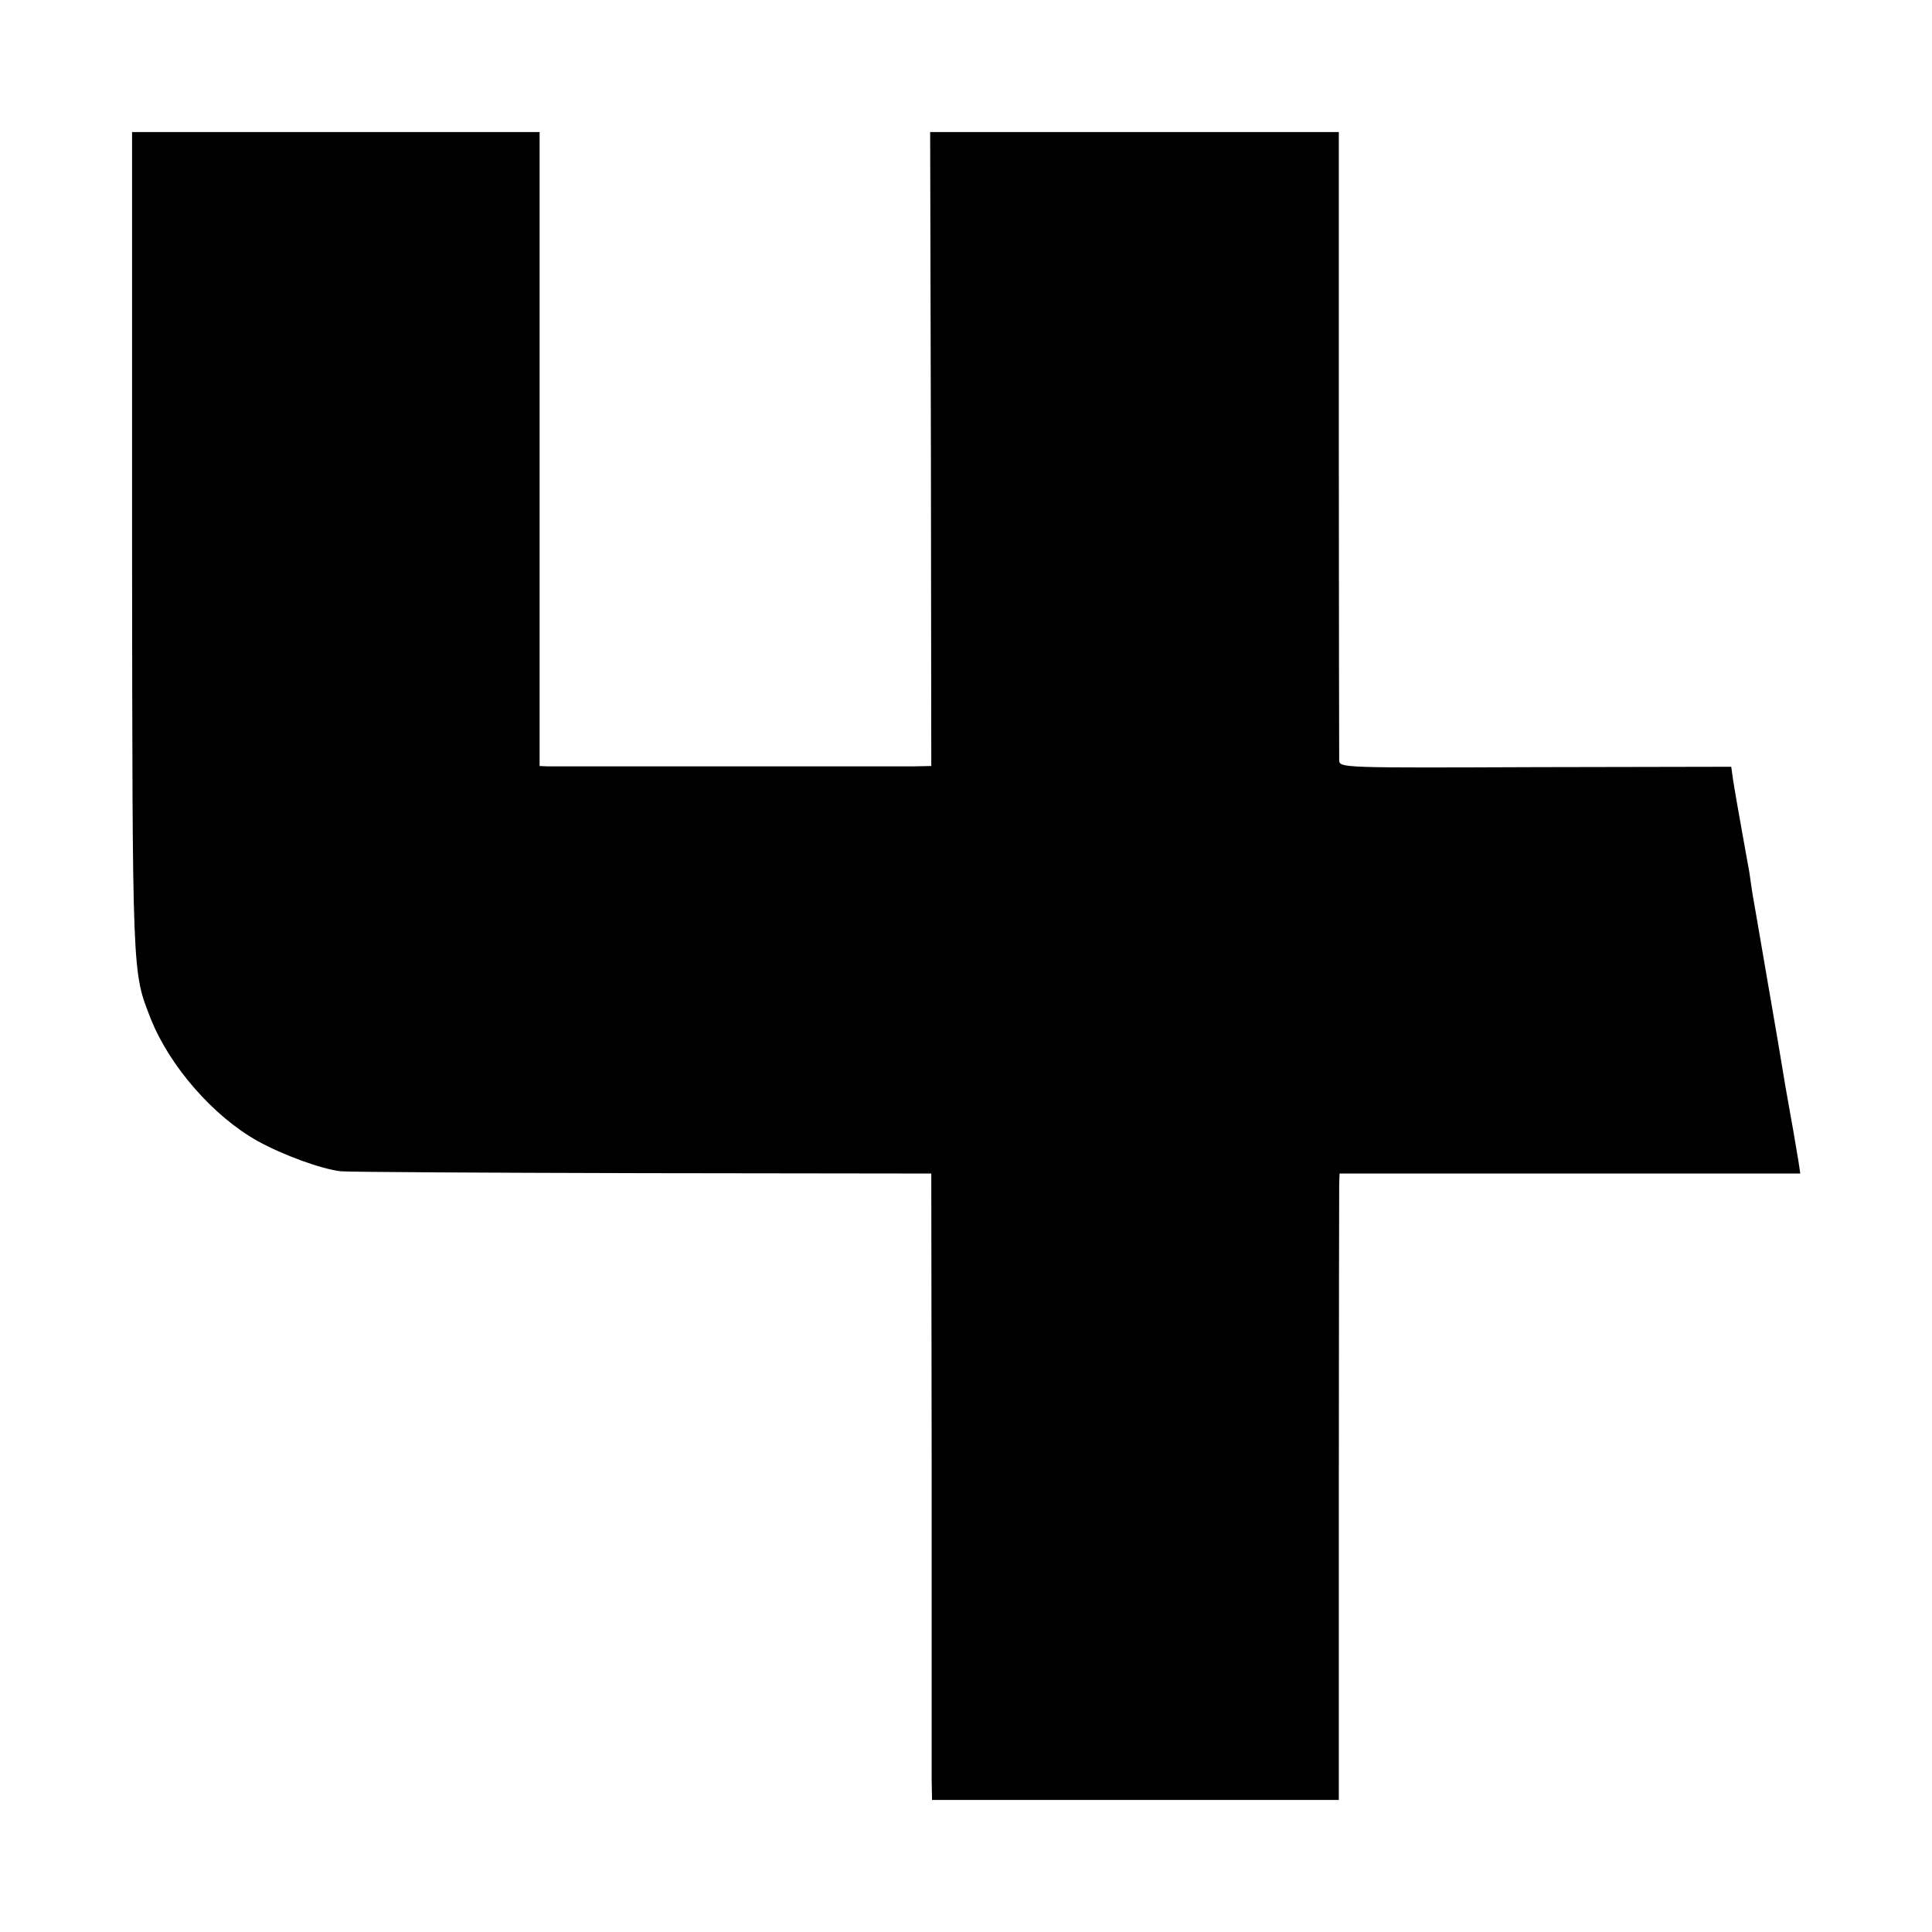 <svg version="1.0" xmlns="http://www.w3.org/2000/svg" width="682.667" height="682.667" viewBox="0 0 512 512"><path d="M35 143.7c.1 116.4 0 113.6 5 126.4 5 12.5 16.6 25.8 28.3 32.3 6.7 3.7 16.8 7.4 22 8 1.7.2 37.7.4 79.9.5l76.6.1.1 77.7v83l.1 5.3h107.8v-80.3c0-44.1.1-81.4.1-83l.1-2.7h122.1l-.5-3.3c-.3-1.7-1.2-7.3-2.1-12.2-.9-5-1.8-10.1-2-11.5-.2-1.4-2-12-4-23.5-2-11.6-3.8-22.2-4.1-23.8-.2-1.5-.6-3.9-.8-5.5-.3-1.5-1.2-6.8-2.1-11.7-.9-5-1.9-10.7-2.2-12.7l-.5-3.6-51.9.1c-51.3.2-51.9.2-52-1.8 0-1.1-.1-39-.1-84.3V35H246.5l.2 84 .1 84-5.1.1h-96.4l-2.3-.1V35H35v108.7z"/></svg>